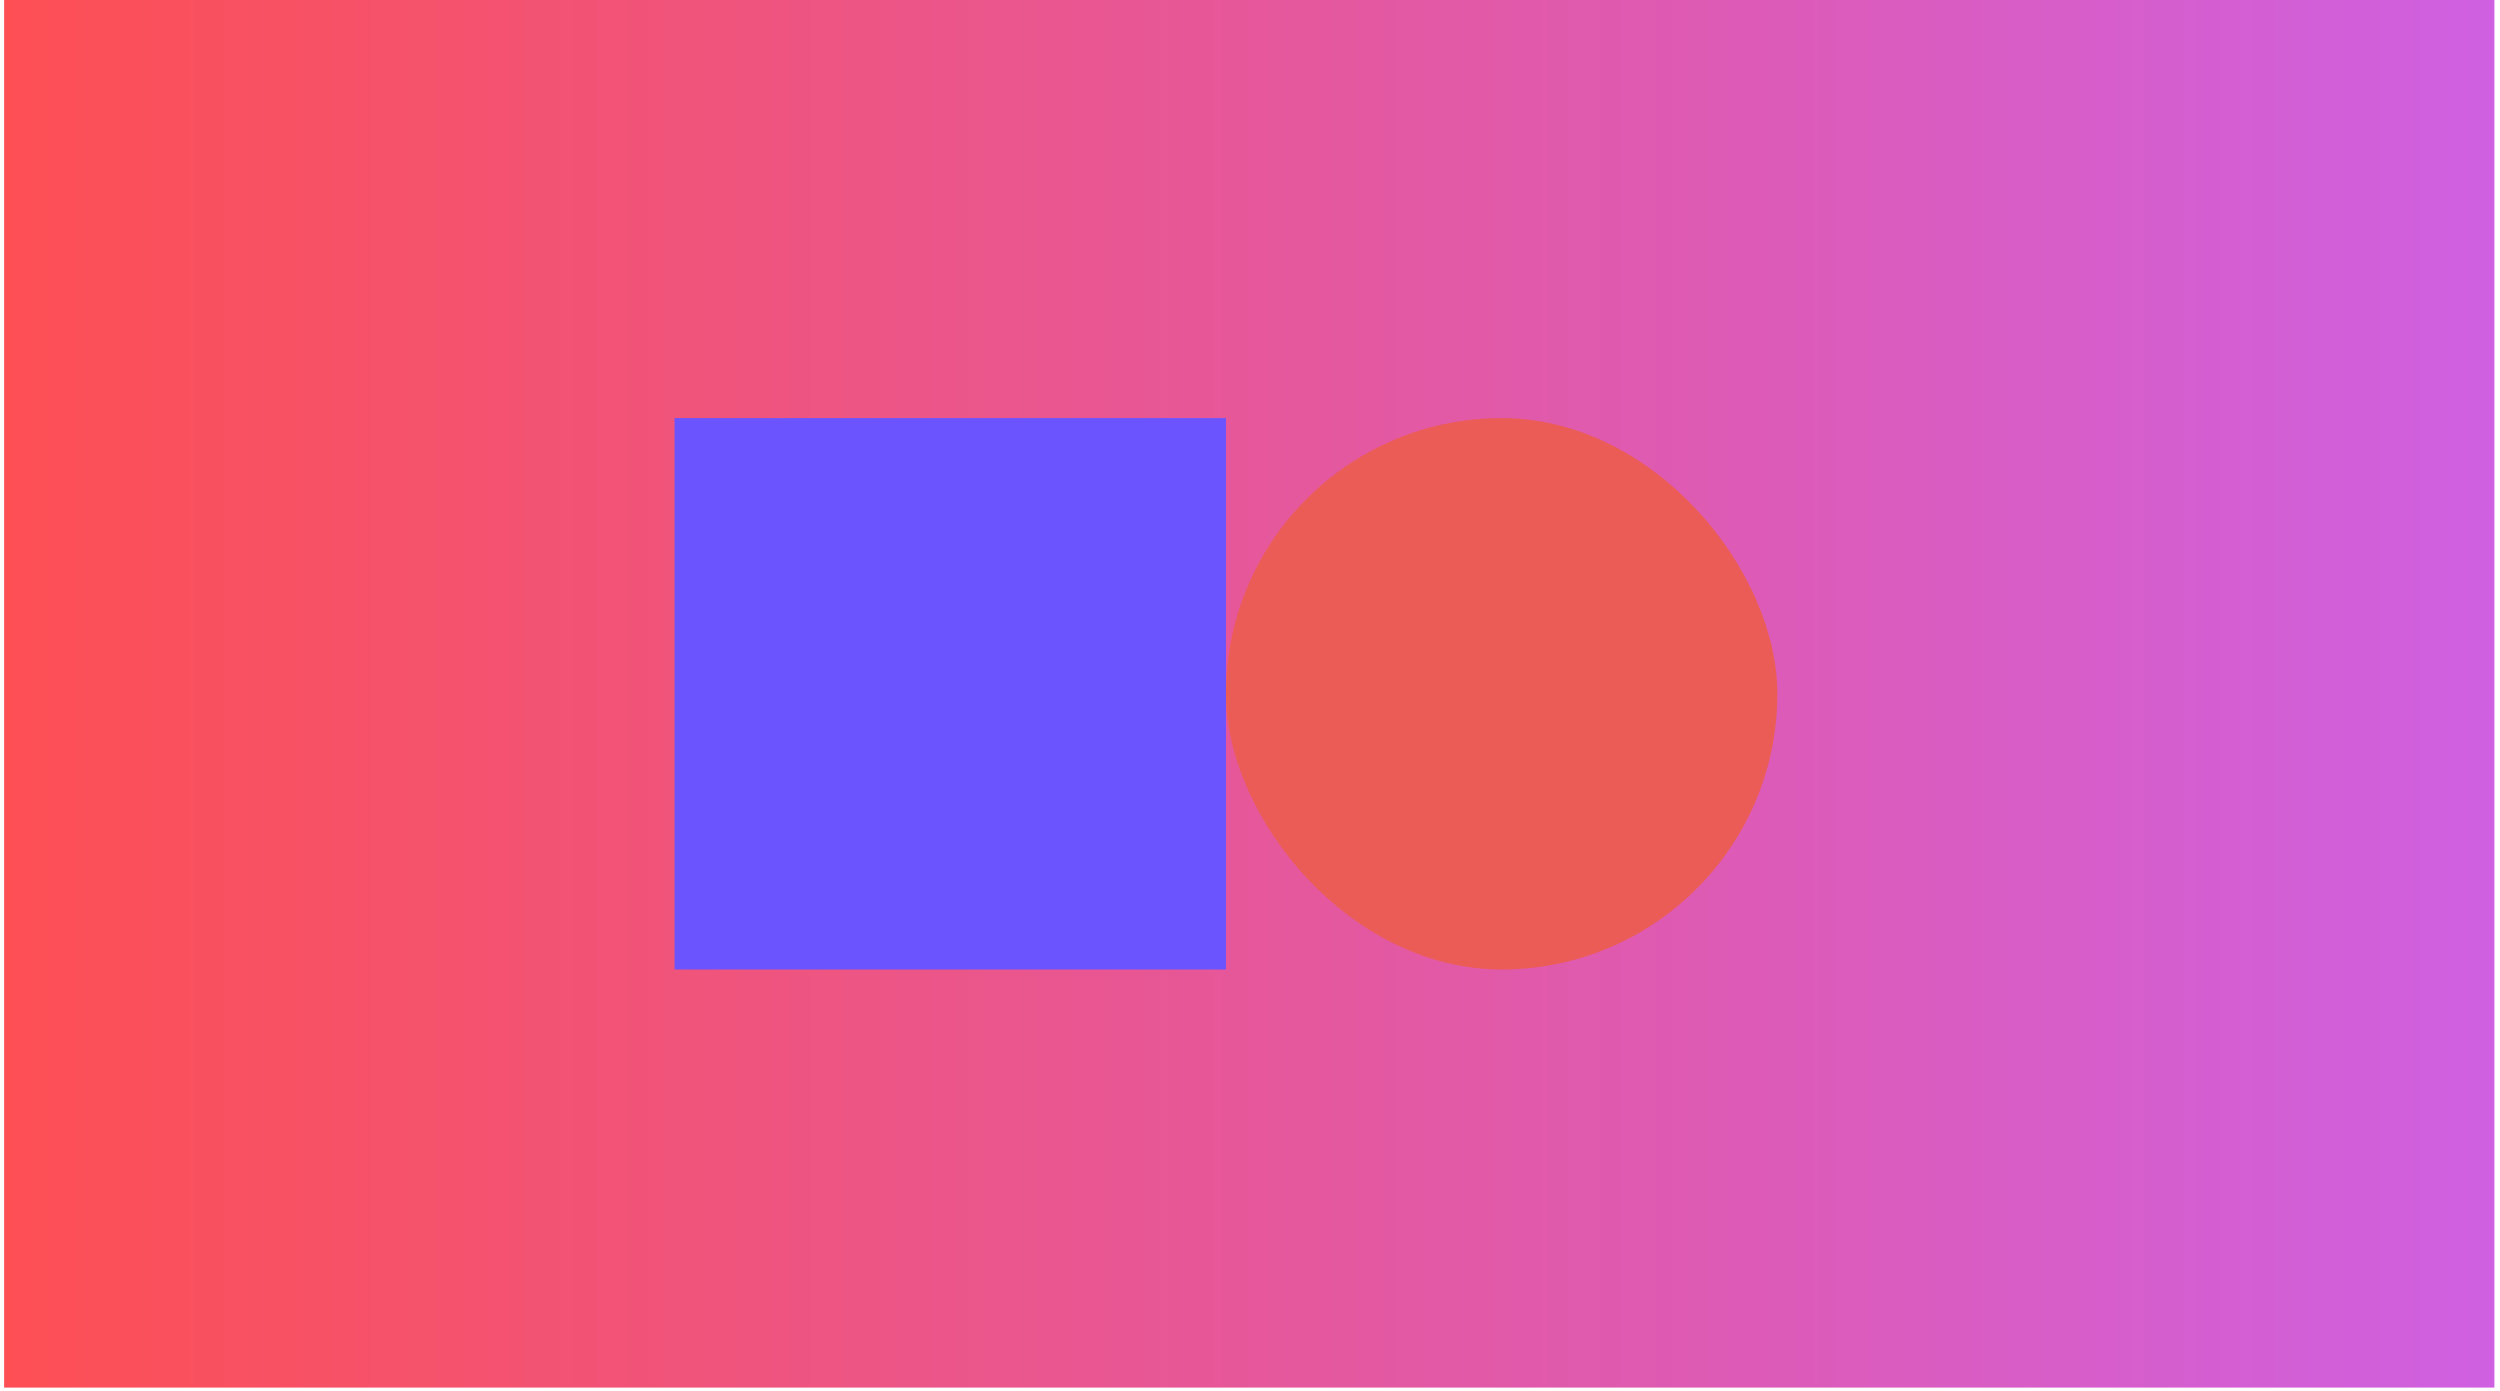 <svg xmlns="http://www.w3.org/2000/svg" width="257" height="143" viewBox="0 0 257 143" fill="none"><path d="M256.424 0H0.424V142.644H256.424V0Z" fill="url(#paint0_linear_2395_200)"></path><rect x="69.344" y="42.98" width="56.684" height="56.684" fill="#6B54FE"></rect><rect x="126.028" y="42.98" width="56.684" height="56.684" rx="28.342" fill="#EB5C56"></rect><defs><linearGradient id="paint0_linear_2395_200" x1="0.424" y1="71.322" x2="256.424" y2="71.322" gradientUnits="userSpaceOnUse"><stop stop-color="#FD4F54"></stop><stop offset="1" stop-color="#CF60E1"></stop></linearGradient></defs></svg>